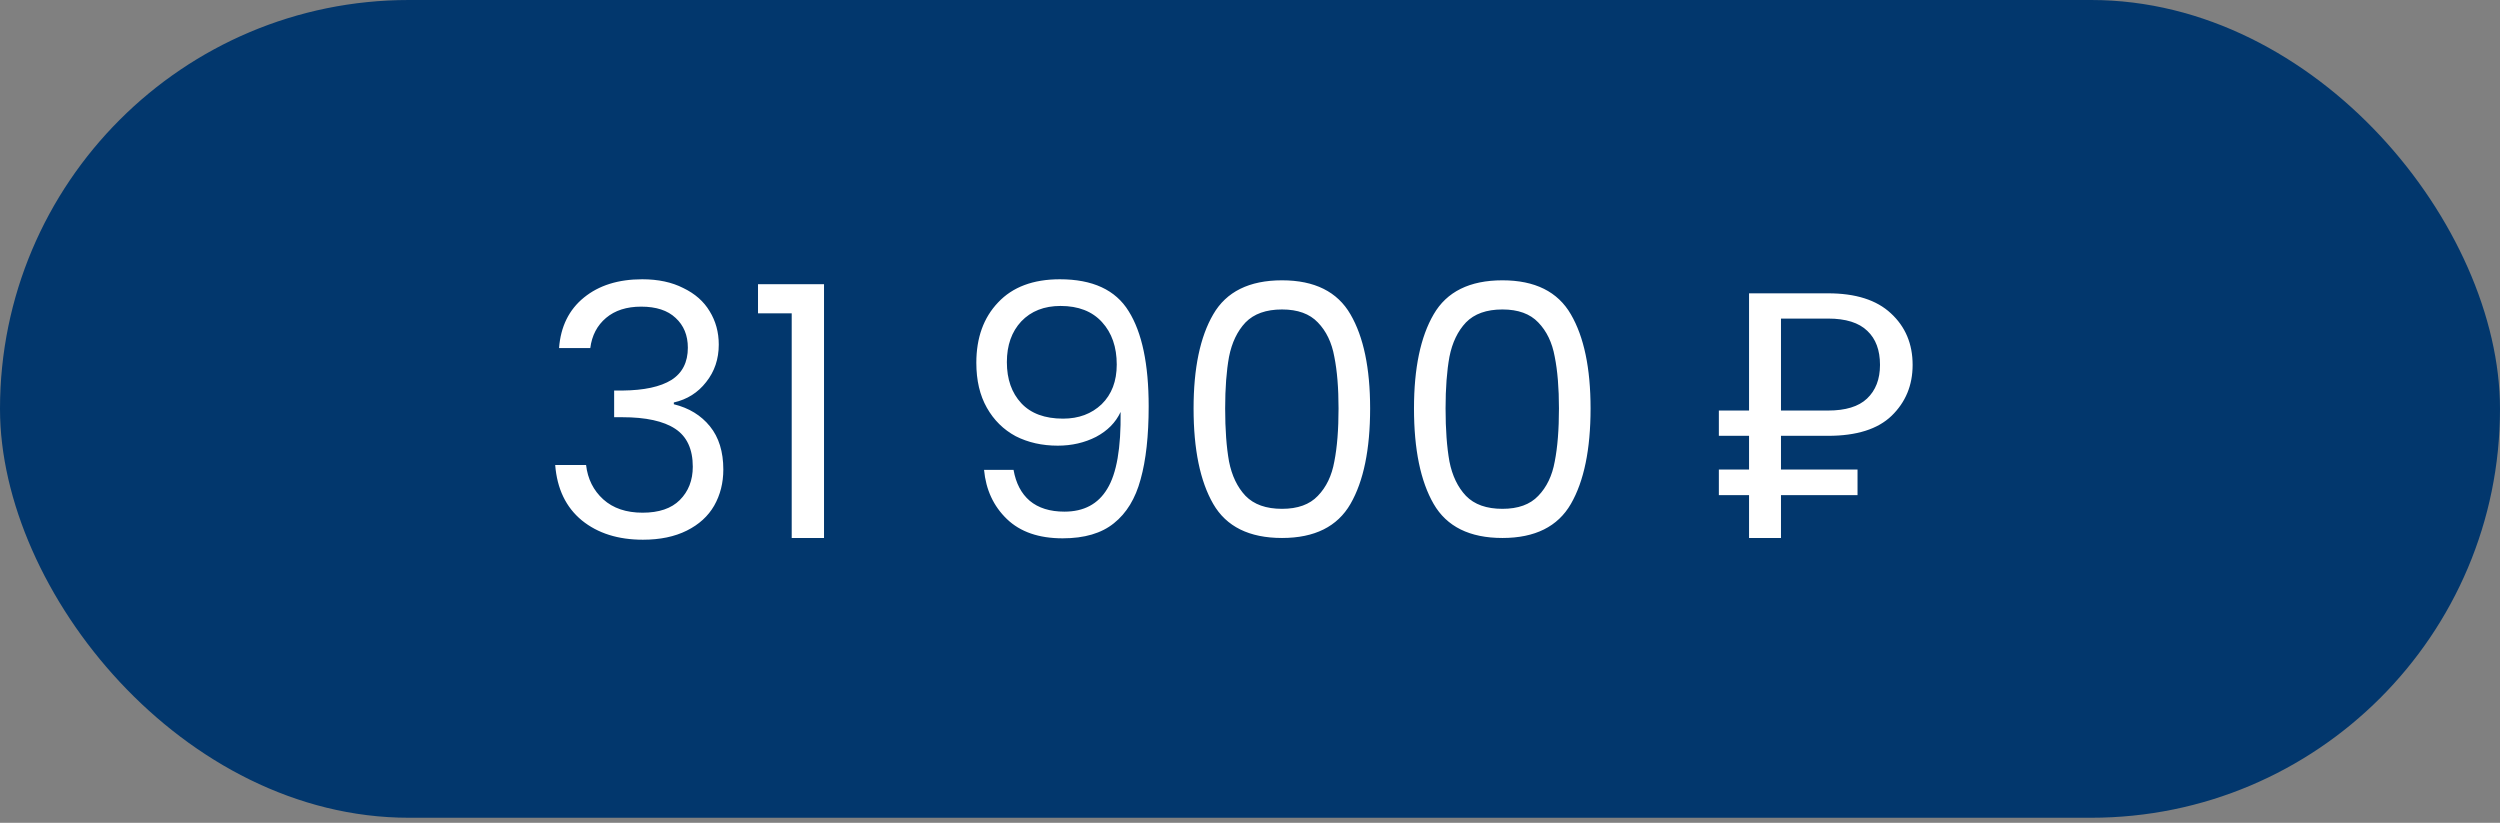 <?xml version="1.0" encoding="UTF-8"?> <svg xmlns="http://www.w3.org/2000/svg" width="79" height="26" viewBox="0 0 79 26" fill="none"><rect x="0" y="0" width="79" height="26" fill="#808080" stroke="none"/> <rect width="79" height="25.841" rx="12.921" fill="#02376D"></rect> <path d="M17.666 10.999C17.717 10.319 17.98 9.786 18.453 9.402C18.926 9.017 19.54 8.825 20.294 8.825C20.797 8.825 21.23 8.917 21.592 9.102C21.962 9.28 22.239 9.524 22.424 9.834C22.616 10.145 22.713 10.496 22.713 10.888C22.713 11.347 22.579 11.742 22.313 12.075C22.054 12.408 21.714 12.622 21.293 12.718V12.774C21.773 12.892 22.154 13.125 22.435 13.473C22.716 13.82 22.857 14.275 22.857 14.837C22.857 15.258 22.761 15.639 22.568 15.979C22.376 16.312 22.088 16.575 21.703 16.767C21.319 16.959 20.857 17.055 20.317 17.055C19.533 17.055 18.889 16.852 18.387 16.445C17.884 16.031 17.603 15.447 17.544 14.693H18.52C18.571 15.136 18.753 15.499 19.063 15.78C19.374 16.061 19.788 16.201 20.305 16.201C20.823 16.201 21.215 16.068 21.481 15.802C21.755 15.528 21.892 15.177 21.892 14.748C21.892 14.194 21.707 13.794 21.337 13.55C20.967 13.306 20.409 13.184 19.662 13.184H19.407V12.341H19.673C20.354 12.334 20.867 12.223 21.215 12.008C21.563 11.787 21.736 11.446 21.736 10.988C21.736 10.596 21.607 10.282 21.348 10.045C21.097 9.808 20.734 9.69 20.261 9.69C19.803 9.69 19.433 9.808 19.152 10.045C18.871 10.282 18.704 10.6 18.653 10.999H17.666ZM23.953 9.901V8.98H26.039V17H25.018V9.901H23.953ZM32.028 14.848C32.102 15.27 32.272 15.595 32.538 15.824C32.812 16.053 33.178 16.168 33.636 16.168C34.25 16.168 34.701 15.928 34.989 15.447C35.285 14.966 35.426 14.157 35.411 13.018C35.256 13.351 34.997 13.613 34.635 13.805C34.272 13.99 33.869 14.083 33.425 14.083C32.93 14.083 32.486 13.983 32.094 13.783C31.71 13.576 31.407 13.277 31.185 12.885C30.963 12.493 30.852 12.02 30.852 11.465C30.852 10.674 31.081 10.038 31.54 9.557C31.998 9.069 32.649 8.825 33.492 8.825C34.527 8.825 35.252 9.161 35.666 9.834C36.088 10.507 36.298 11.509 36.298 12.84C36.298 13.772 36.213 14.541 36.043 15.148C35.88 15.754 35.599 16.216 35.2 16.534C34.808 16.852 34.268 17.011 33.581 17.011C32.826 17.011 32.239 16.808 31.817 16.401C31.395 15.994 31.155 15.477 31.096 14.848H32.028ZM33.592 13.229C34.087 13.229 34.494 13.077 34.812 12.774C35.13 12.463 35.289 12.045 35.289 11.52C35.289 10.966 35.134 10.518 34.823 10.178C34.513 9.838 34.076 9.668 33.514 9.668C32.996 9.668 32.582 9.831 32.272 10.156C31.969 10.481 31.817 10.91 31.817 11.443C31.817 11.982 31.969 12.415 32.272 12.741C32.575 13.066 33.015 13.229 33.592 13.229ZM37.717 12.907C37.717 11.635 37.924 10.644 38.338 9.934C38.752 9.217 39.477 8.858 40.512 8.858C41.54 8.858 42.261 9.217 42.675 9.934C43.089 10.644 43.296 11.635 43.296 12.907C43.296 14.201 43.089 15.207 42.675 15.924C42.261 16.641 41.54 17 40.512 17C39.477 17 38.752 16.641 38.338 15.924C37.924 15.207 37.717 14.201 37.717 12.907ZM42.298 12.907C42.298 12.264 42.254 11.72 42.165 11.276C42.084 10.825 41.91 10.463 41.644 10.189C41.385 9.916 41.008 9.779 40.512 9.779C40.009 9.779 39.625 9.916 39.358 10.189C39.1 10.463 38.926 10.825 38.837 11.276C38.756 11.72 38.715 12.264 38.715 12.907C38.715 13.572 38.756 14.131 38.837 14.582C38.926 15.033 39.1 15.395 39.358 15.669C39.625 15.943 40.009 16.079 40.512 16.079C41.008 16.079 41.385 15.943 41.644 15.669C41.91 15.395 42.084 15.033 42.165 14.582C42.254 14.131 42.298 13.572 42.298 12.907ZM44.682 12.907C44.682 11.635 44.889 10.644 45.303 9.934C45.717 9.217 46.442 8.858 47.477 8.858C48.505 8.858 49.226 9.217 49.64 9.934C50.054 10.644 50.262 11.635 50.262 12.907C50.262 14.201 50.054 15.207 49.64 15.924C49.226 16.641 48.505 17 47.477 17C46.442 17 45.717 16.641 45.303 15.924C44.889 15.207 44.682 14.201 44.682 12.907ZM49.263 12.907C49.263 12.264 49.219 11.72 49.13 11.276C49.049 10.825 48.875 10.463 48.609 10.189C48.35 9.916 47.973 9.779 47.477 9.779C46.974 9.779 46.59 9.916 46.324 10.189C46.065 10.463 45.891 10.825 45.802 11.276C45.721 11.72 45.68 12.264 45.68 12.907C45.68 13.572 45.721 14.131 45.802 14.582C45.891 15.033 46.065 15.395 46.324 15.669C46.59 15.943 46.974 16.079 47.477 16.079C47.973 16.079 48.35 15.943 48.609 15.669C48.875 15.395 49.049 15.033 49.13 14.582C49.219 14.131 49.263 13.572 49.263 12.907ZM56.279 13.772V14.837H58.698V15.647H56.279V17H55.27V15.647H54.316V14.837H55.27V13.772H54.316V12.973H55.27V9.269H57.766C58.639 9.269 59.3 9.479 59.752 9.901C60.21 10.322 60.439 10.866 60.439 11.531C60.439 12.175 60.217 12.711 59.774 13.14C59.337 13.561 58.668 13.772 57.766 13.772H56.279ZM56.279 12.973H57.766C58.321 12.973 58.731 12.848 58.997 12.596C59.271 12.338 59.408 11.982 59.408 11.531C59.408 11.066 59.275 10.707 59.008 10.456C58.742 10.197 58.328 10.067 57.766 10.067H56.279V12.973Z" fill="white"></path> </svg> 